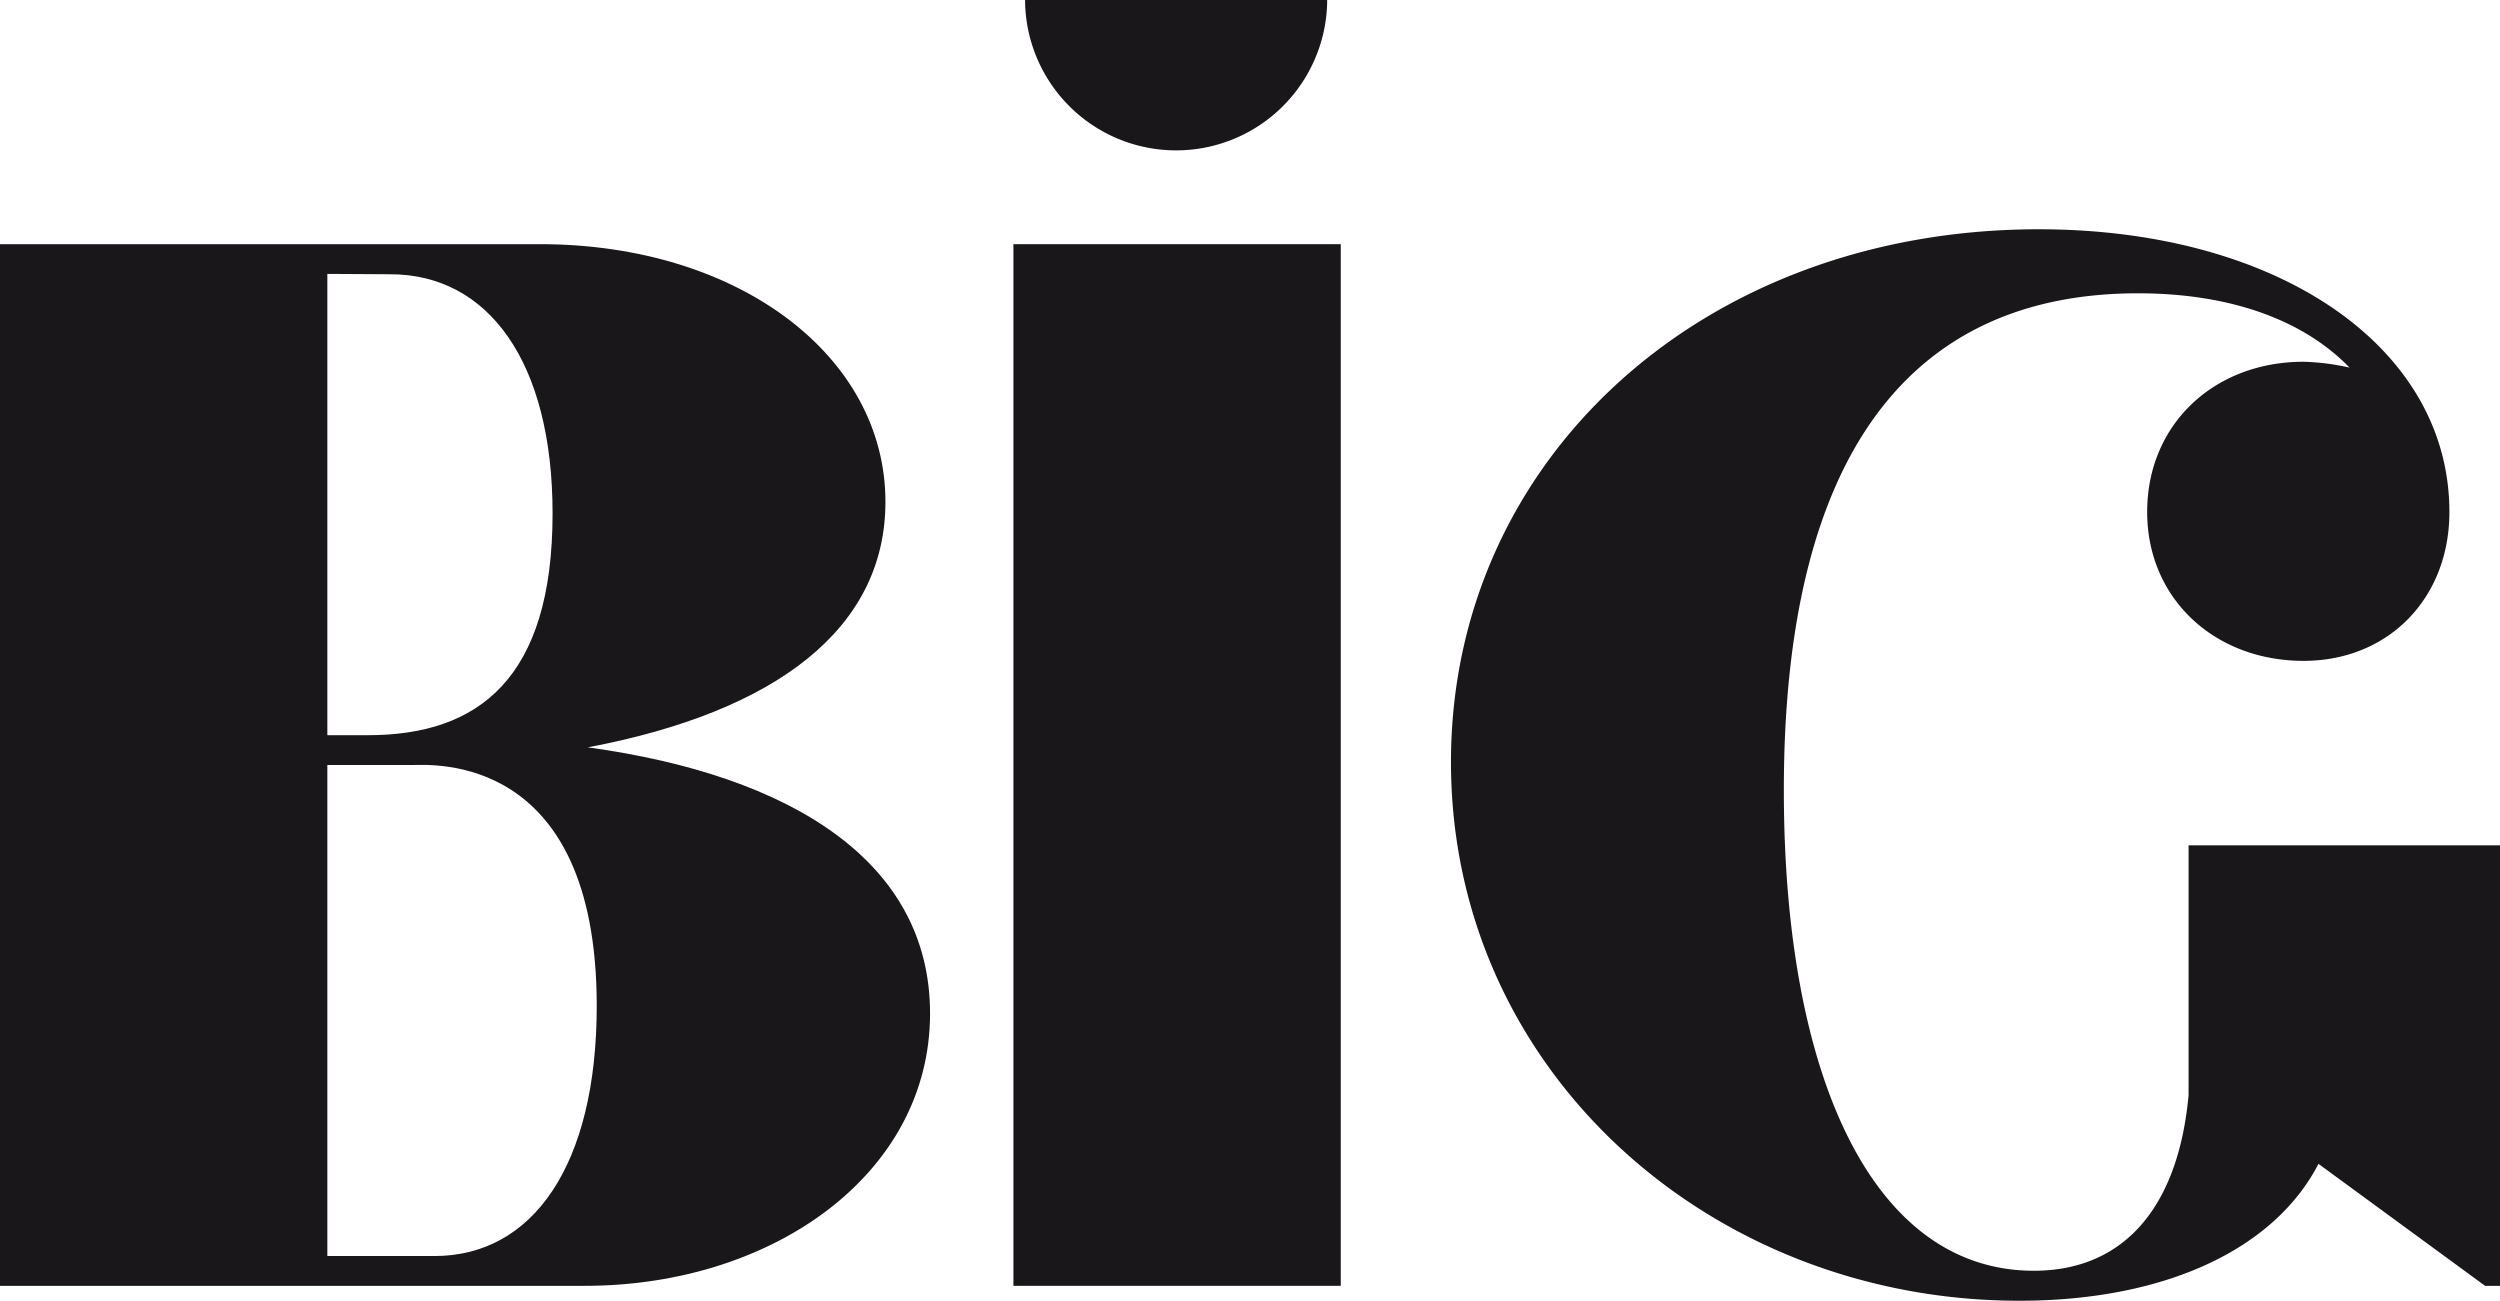 <svg id="Calque_1" data-name="Calque 1" xmlns="http://www.w3.org/2000/svg" viewBox="0 0 271.73 141.38"><defs><style>.cls-1{fill:#1a171b;}</style></defs><path class="cls-1" d="M101.09,110.16c0,17.47-17.15,29.6-37.53,29.6H0V26.54H58.71c21.51,0,37.53,12.13,37.53,28,0,13.75-11.81,22.81-32.35,26.69C86.05,84.28,101.09,93.66,101.09,110.16ZM35.58,29.77V79.91H40c12,0,20.06-6.14,20.06-24.1,0-16.49-7-26-17.63-26Zm29.28,79.58c0-27.66-18-26.2-20.06-26.2H35.58v53.37H47.23C57.9,136.52,64.86,126.66,64.86,109.35Z"/><path class="cls-1" d="M110.15,26.54h35.58V139.76H110.15Z"/><path class="cls-1" d="M271.73,91.88v47.88h-1.62L252,126.5c-4.85,9.38-16.82,14.88-32.51,14.88-33.64,0-61.78-25.07-61.78-58.55C157.7,50,185,24.92,221.59,24.92c26,0,44.64,12.78,44.64,30.73,0,9.38-6.63,16.18-15.85,16.18-9.71,0-17-6.8-17-16.18,0-9.54,7.28-16.33,17-16.33a25.24,25.24,0,0,1,5,.64c-5-5.17-12.94-8.08-23-8.08-24.58,0-38.49,17.3-38.49,54,0,31.21,9.7,52.24,27.17,52.24,9.71,0,15.69-6.79,16.82-19.08V91.88Z"/><path class="cls-1" d="M111.42,0c0,.11,0,.22,0,.33a16.42,16.42,0,0,0,32.83,0c0-.11,0-.22,0-.33Z"/></svg>